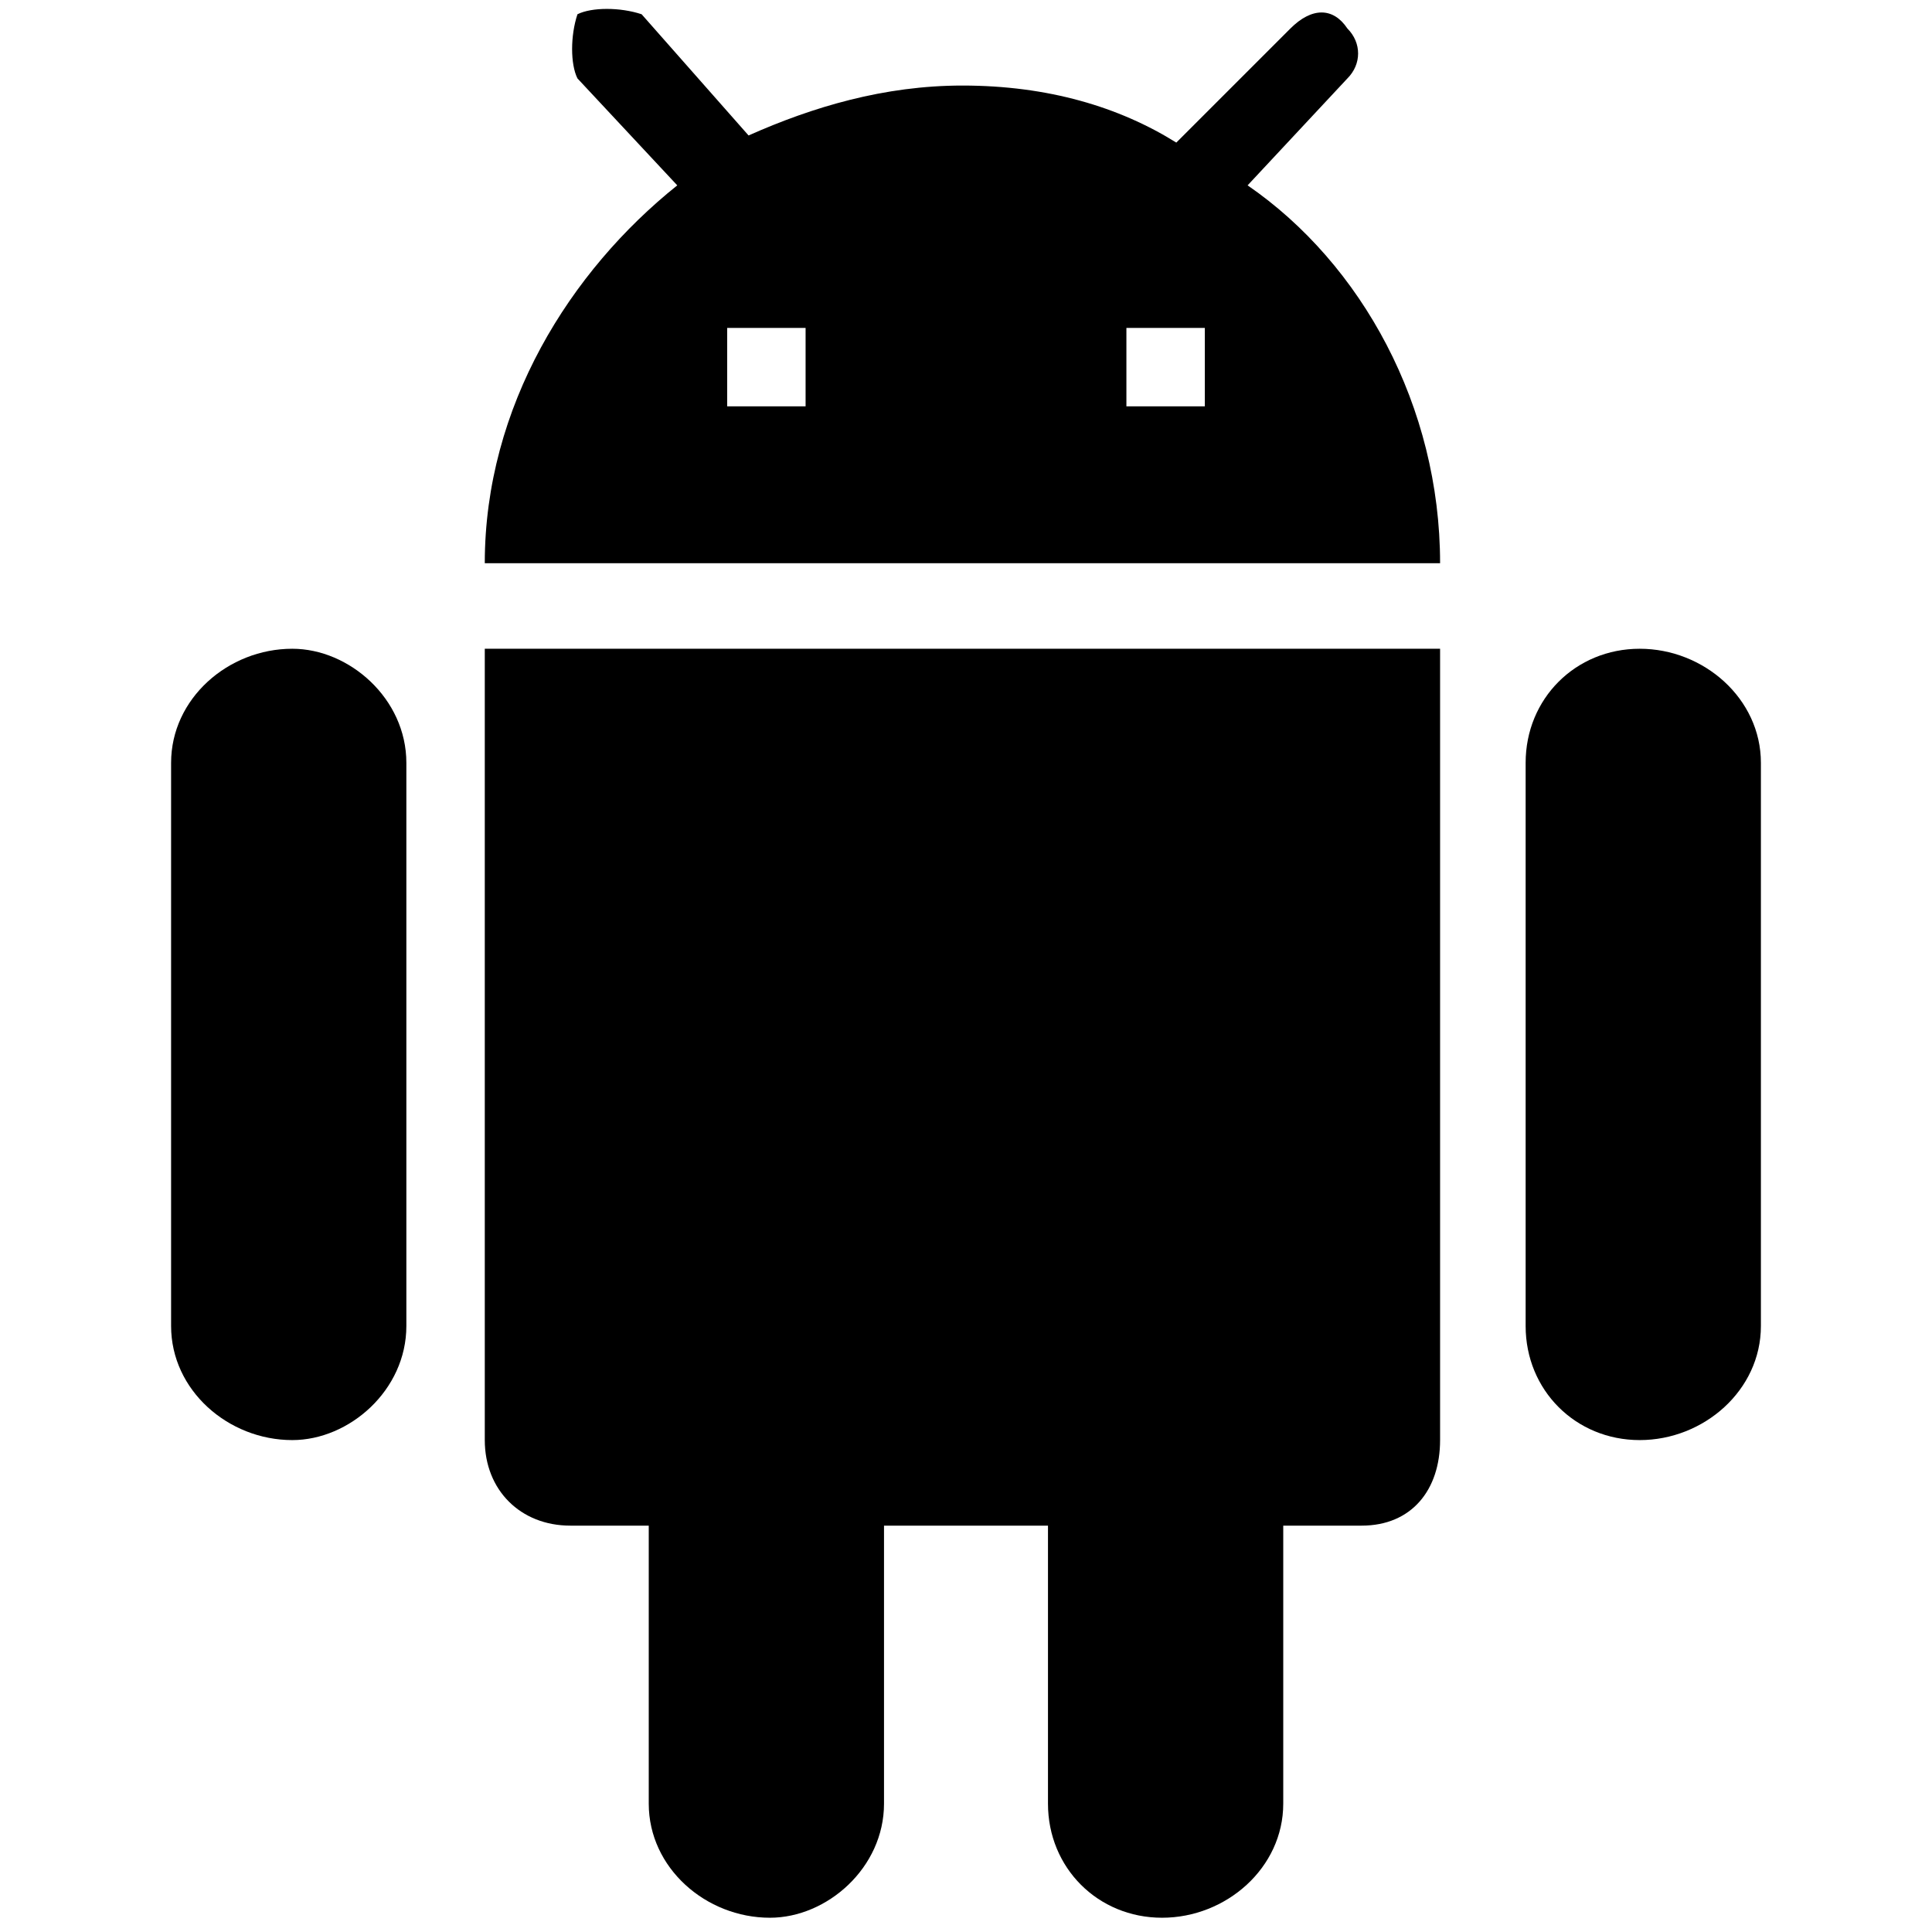 <?xml version="1.0" encoding="UTF-8"?>
<!DOCTYPE svg PUBLIC "-//W3C//DTD SVG 1.1//EN" "http://www.w3.org/Graphics/SVG/1.1/DTD/svg11.dtd">
<!-- Creator: CorelDRAW X8 -->
<svg xmlns="http://www.w3.org/2000/svg" xml:space="preserve" width="2.709mm" height="2.709mm" version="1.1" style="shape-rendering:geometricPrecision; text-rendering:geometricPrecision; image-rendering:optimizeQuality; fill-rule:evenodd; clip-rule:evenodd"
viewBox="0 0 271 271"
 xmlns:xlink="http://www.w3.org/1999/xlink">
 <defs>
  <style type="text/css">
   <![CDATA[
    .fil0 {fill:black}
   ]]>
  </style>
 </defs>
 <g id="Слой_x0020_1">
  <g id="_1596236126224">
   <g>
    <g id="android">
     <path class="fil0" d="M68 202c0,7 5,12 12,12l11 0 0 39c0,9 8,16 17,16 8,0 16,-7 16,-16l0 -39 23 0 0 39c0,9 7,16 16,16 9,0 17,-7 17,-16l0 -39 11 0c7,0 11,-5 11,-12l0 -111 -134 0 0 111zm-27 -111c-9,0 -17,7 -17,16l0 79c0,9 8,16 17,16 8,0 16,-7 16,-16l0 -79c0,-9 -8,-16 -16,-16zm189 0c-9,0 -16,7 -16,16l0 79c0,9 7,16 16,16 9,0 17,-7 17,-16l0 -79c0,-9 -8,-16 -17,-16zm-55 -65l14 -15c2,-2 2,-5 0,-7 -2,-3 -5,-3 -8,0l-16 16c-8,-5 -18,-8 -30,-8 -11,0 -21,3 -30,7l-15 -17c-3,-1 -7,-1 -9,0 -1,3 -1,7 0,9l14 15c-15,12 -27,31 -27,53l134 0c0,-22 -11,-42 -27,-53zm-62 31l-11 0 0 -11 11 0 0 11zm56 0l-11 0 0 -11 11 0 0 11z"/>
    </g>
   </g>
   <g>
   </g>
   <g>
   </g>
   <g>
   </g>
   <g>
   </g>
   <g>
   </g>
   <g>
   </g>
   <g>
   </g>
   <g>
   </g>
   <g>
   </g>
   <g>
   </g>
   <g>
   </g>
   <g>
   </g>
   <g>
   </g>
   <g>
   </g>
   <g>
   </g>
  </g>
 </g>
</svg>
